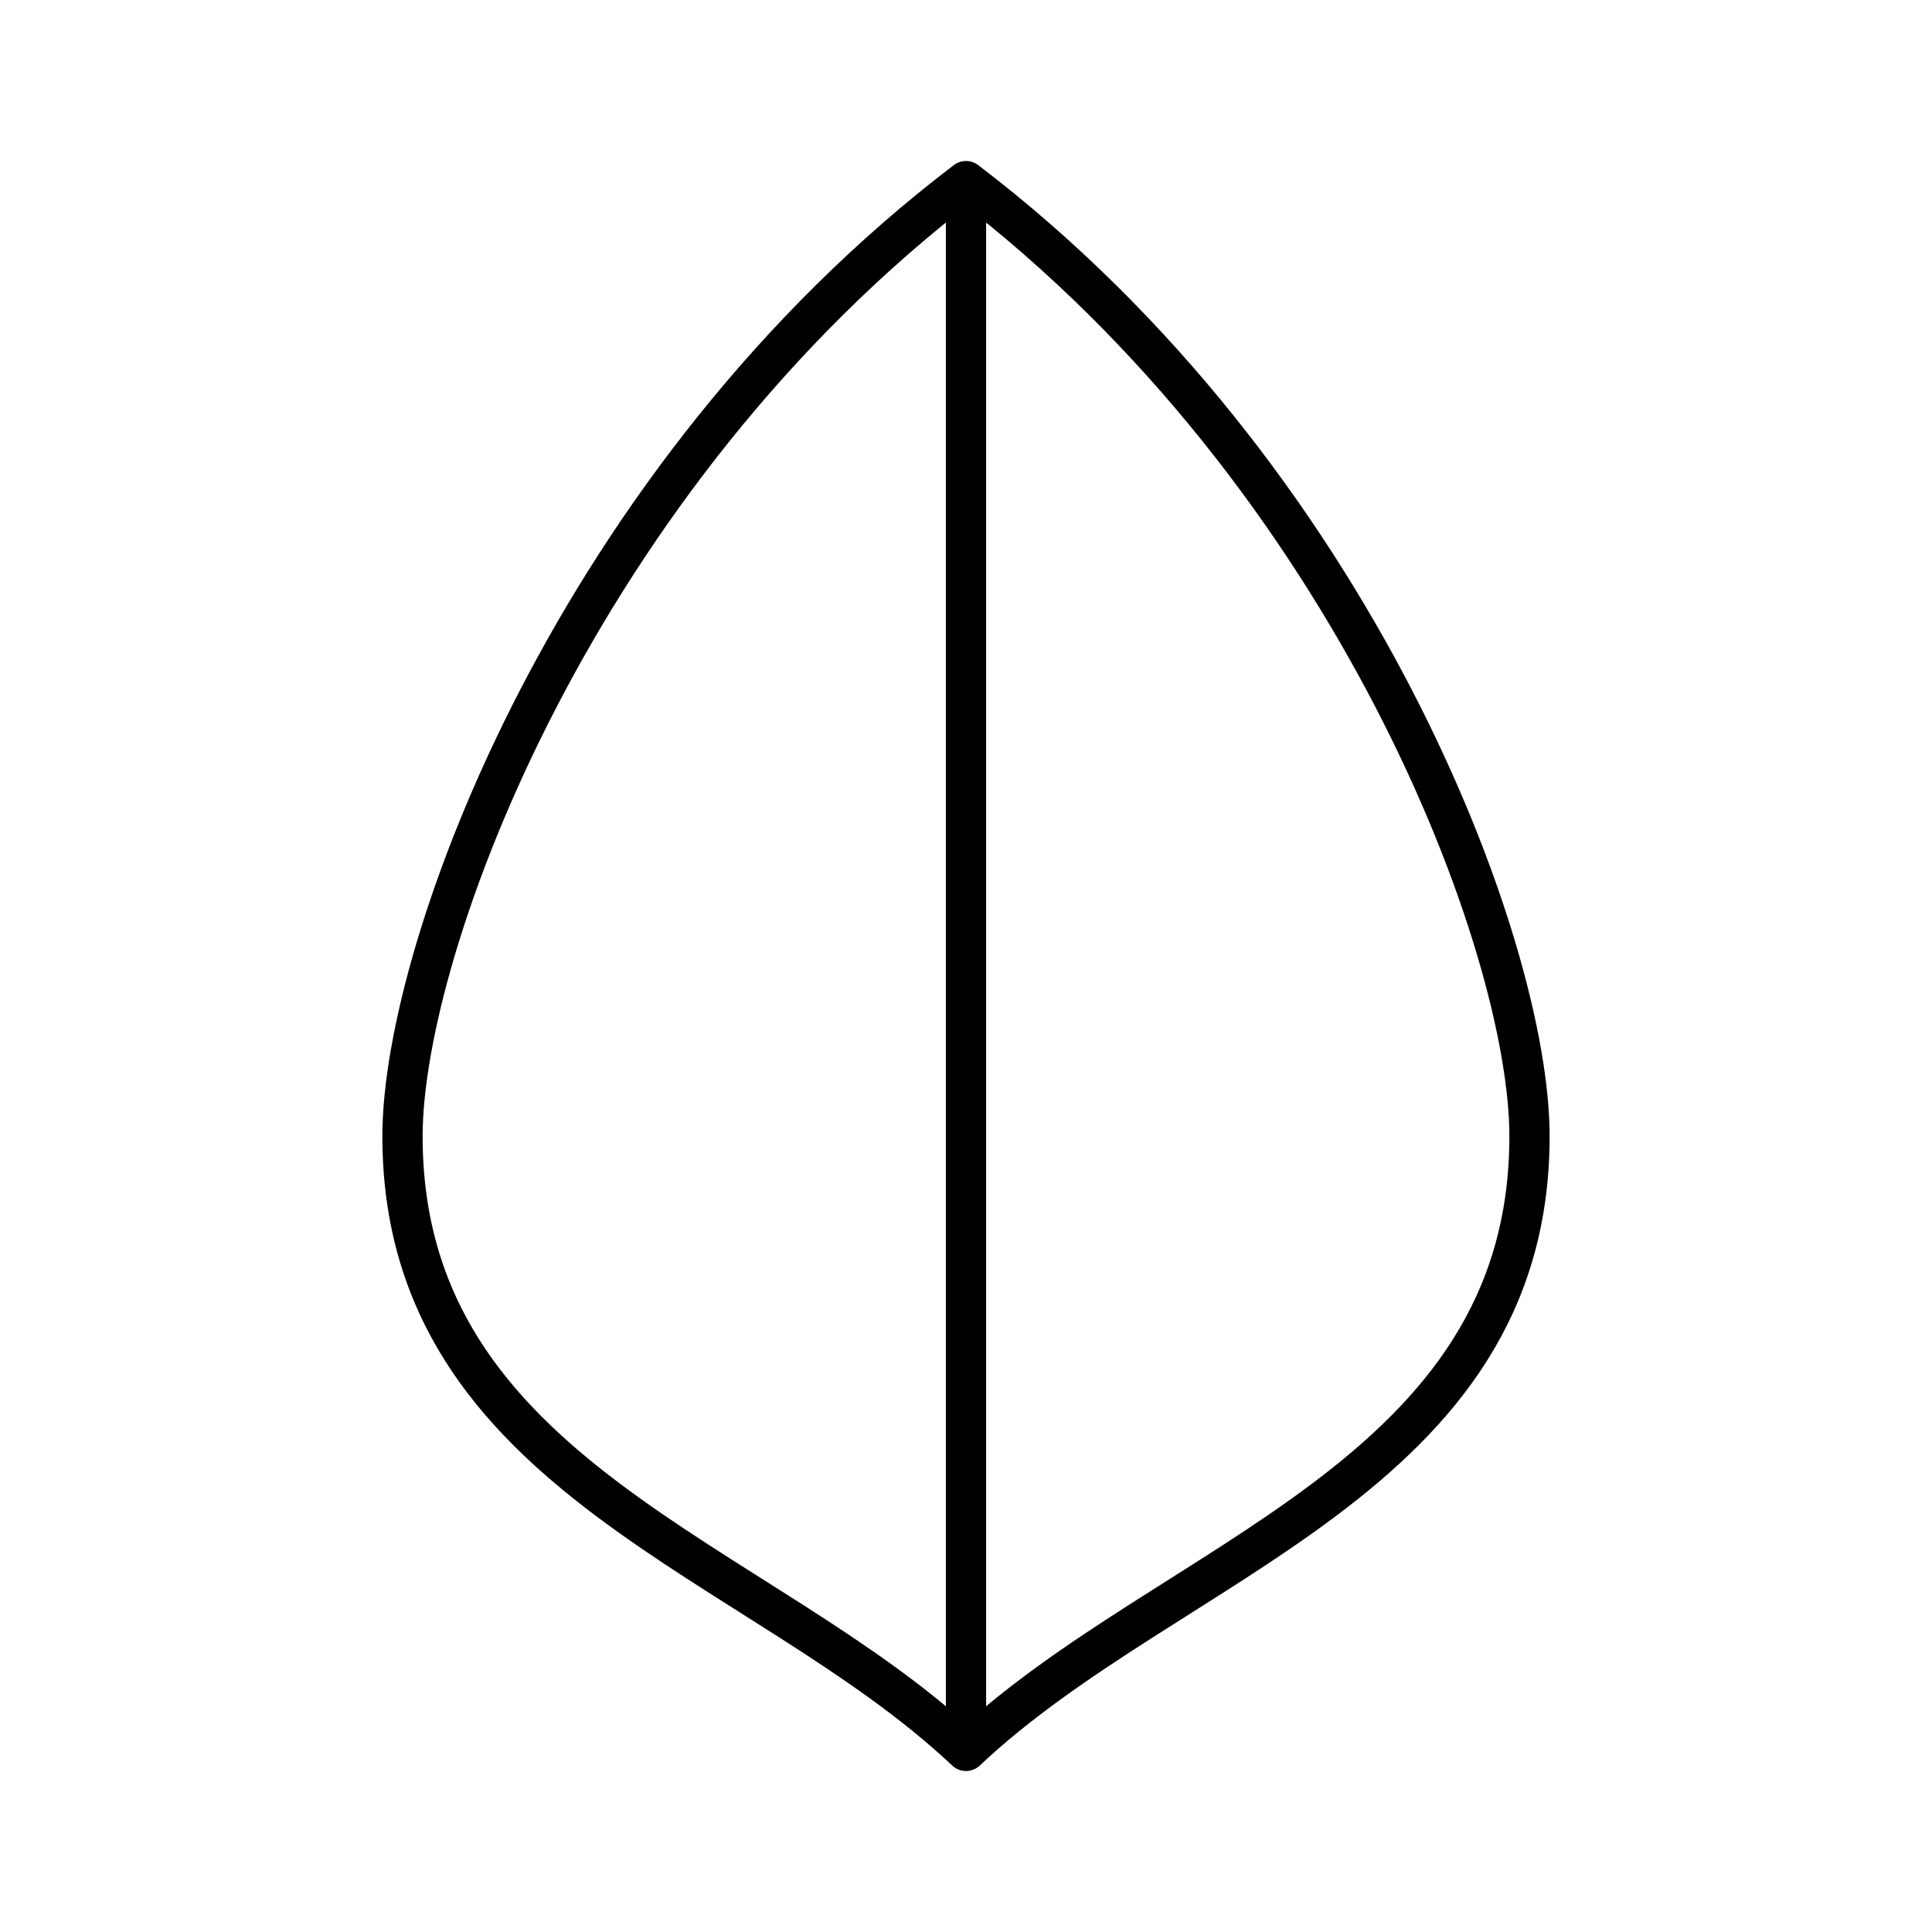 <?xml version="1.0" encoding="utf-8"?>
<!-- Generator: www.svgicons.com -->
<svg xmlns="http://www.w3.org/2000/svg" width="800" height="800" viewBox="0 0 48 48">
<path fill="none" stroke="currentColor" stroke-linecap="round" stroke-linejoin="round" d="M24 43.5c-5.1-4.812-14-6.766-14-15.271c0-4.717 4.33-16.367 14-23.729c9.67 7.362 14 19.012 14 23.729c0 8.505-8.9 10.459-14 15.271m0-39v39"/>
</svg>